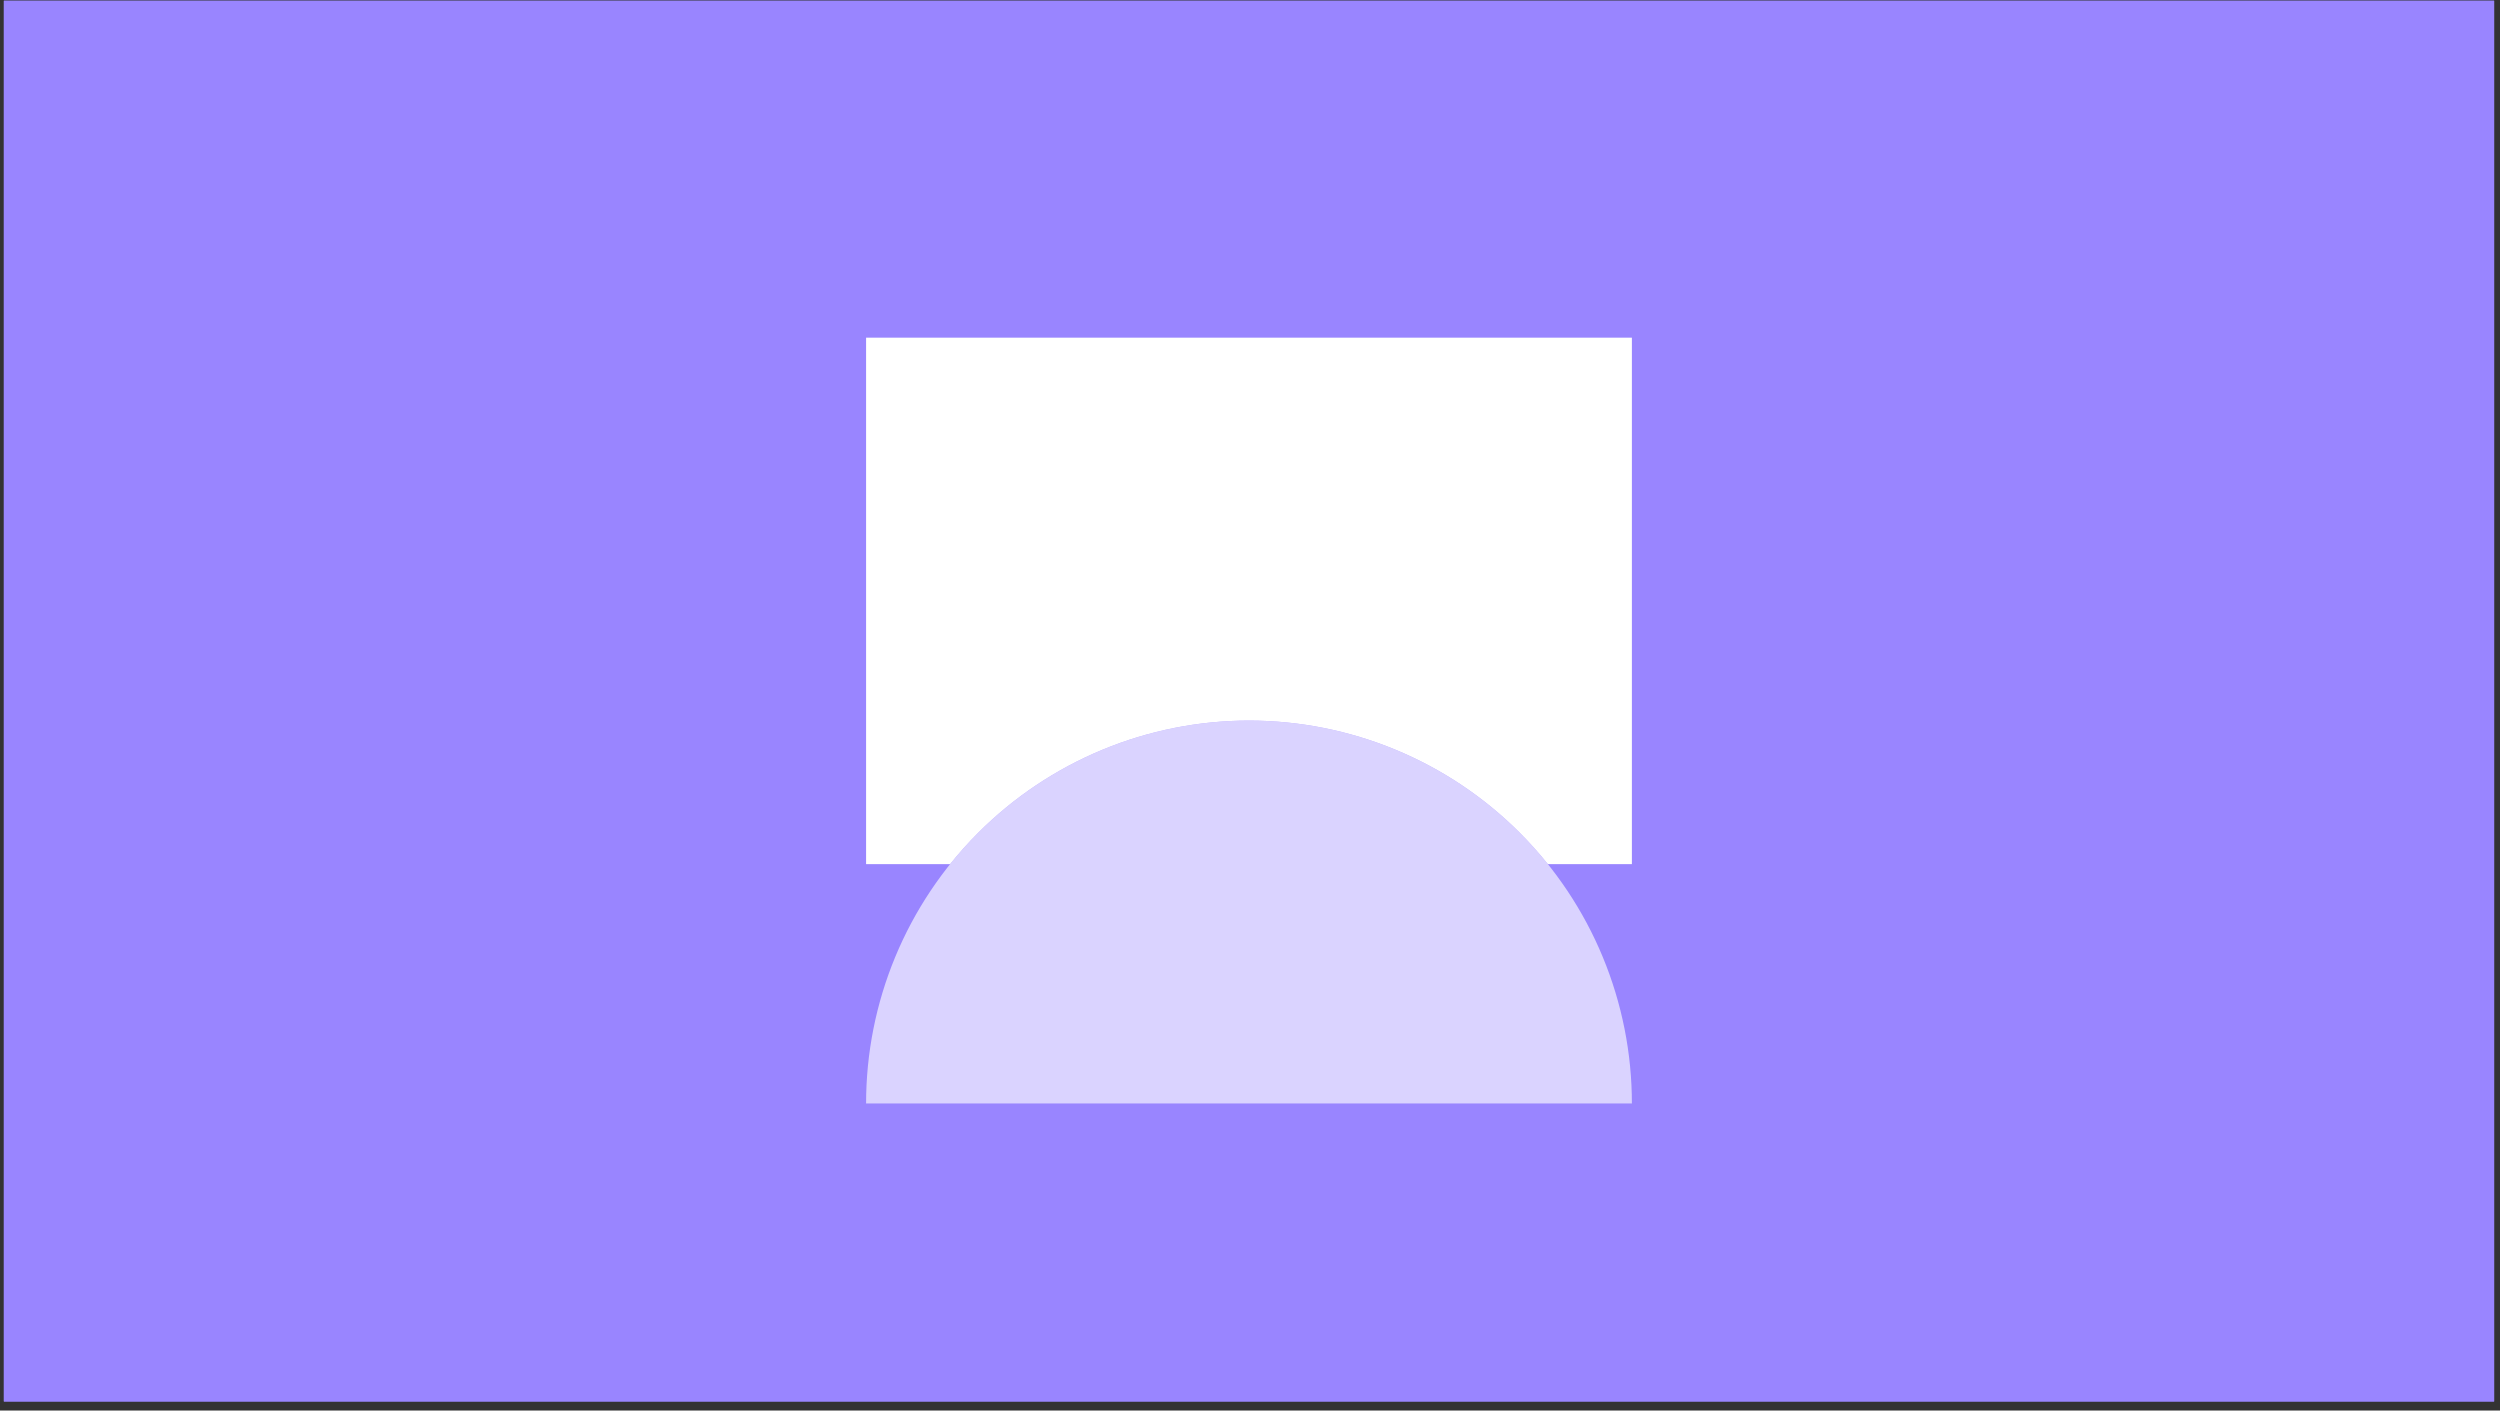<svg width="257" height="145" viewBox="0 0 257 145" fill="none" xmlns="http://www.w3.org/2000/svg">
<rect x="0" y="0" width="257" height="145" fill="#333333" stroke="none"/>
<rect x="0.396" y="0.074" width="256" height="144" fill="#9985FF"/>
<g style="mix-blend-mode:multiply">
<rect x="0.396" y="0.074" width="256" height="144" fill="#9985FF"/>
</g>
<path fill-rule="evenodd" clip-rule="evenodd" d="M167.758 34.712H89.034V88.835H97.669C98.572 87.708 99.537 86.629 100.563 85.603C104.218 81.948 108.557 79.049 113.333 77.071C118.108 75.093 123.227 74.075 128.396 74.075C133.565 74.075 138.684 75.093 143.459 77.071C148.235 79.049 152.574 81.948 156.229 85.603C157.254 86.629 158.22 87.708 159.123 88.835H167.758V34.712Z" fill="white"/>
<path opacity="0.64" d="M167.758 113.437C167.758 108.268 166.74 103.149 164.762 98.373C162.784 93.598 159.884 89.258 156.229 85.603C152.574 81.948 148.235 79.049 143.459 77.071C138.684 75.093 133.565 74.075 128.396 74.075C123.227 74.075 118.108 75.093 113.333 77.071C108.557 79.049 104.218 81.948 100.563 85.603C96.908 89.258 94.008 93.598 92.03 98.373C90.052 103.149 89.034 108.268 89.034 113.437L128.396 113.437H167.758Z" fill="white"/>
</svg>
